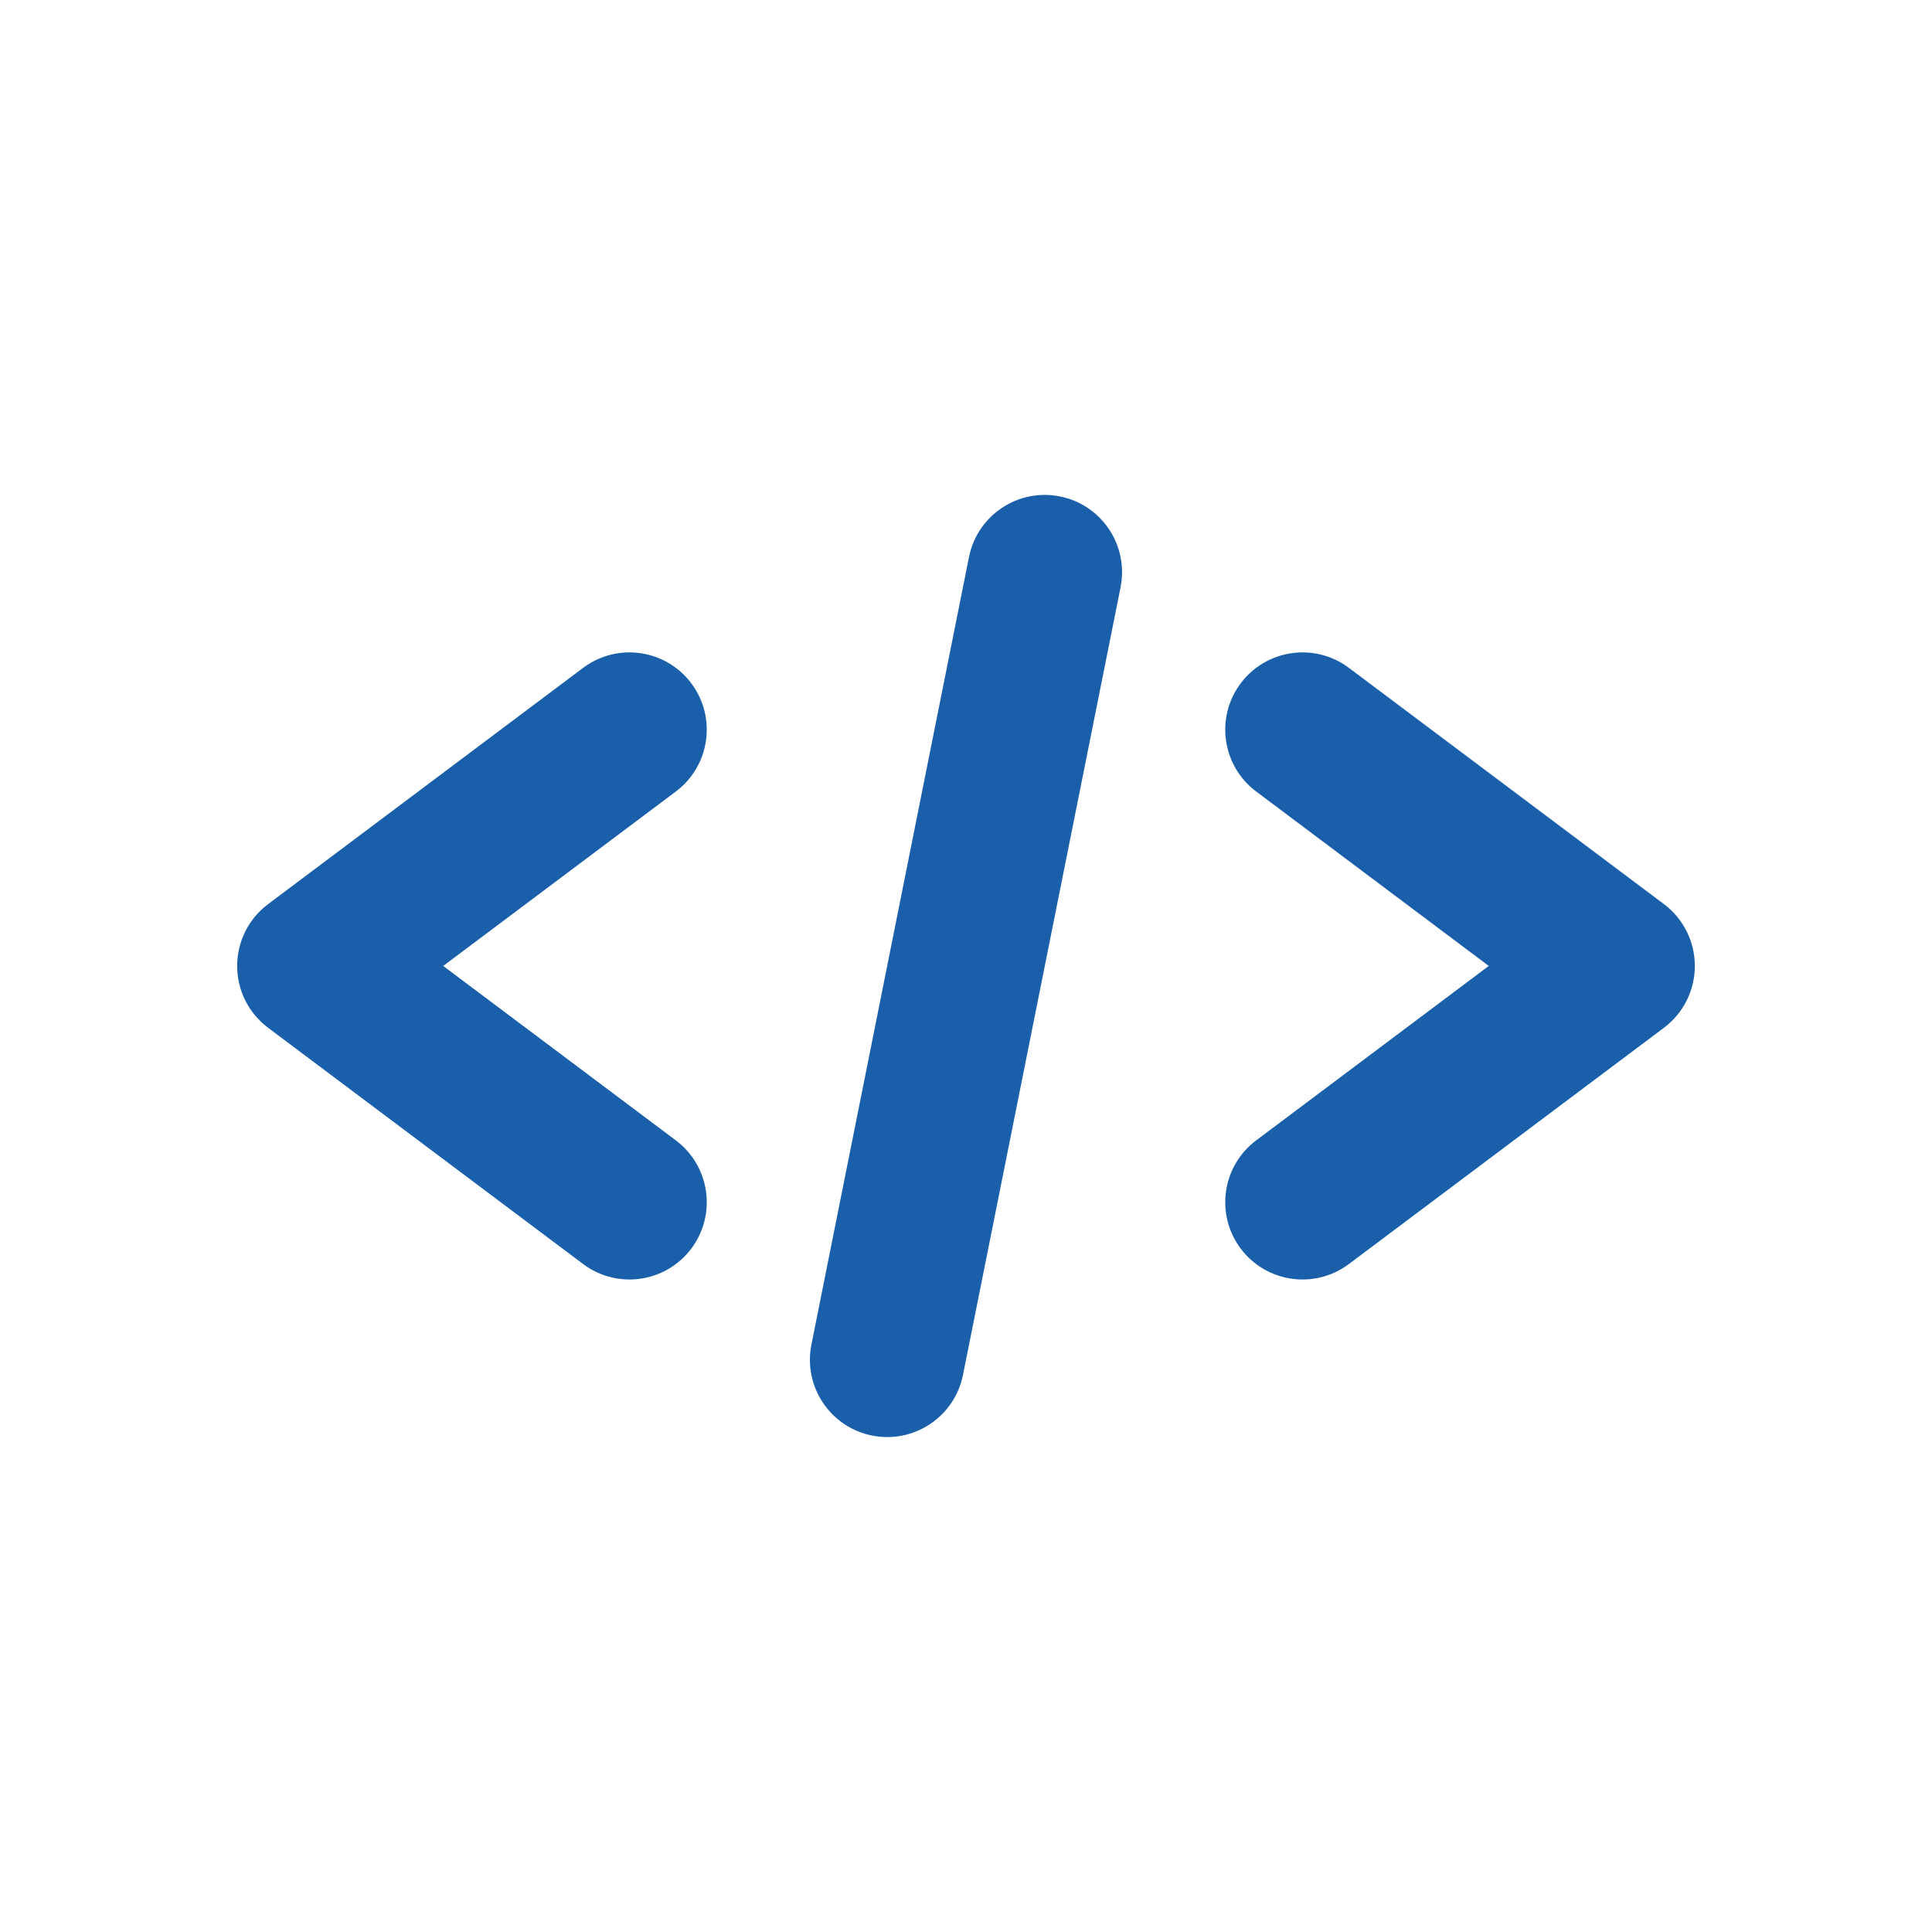 <svg width="100" height="100" viewBox="0 0 100 100" fill="none" xmlns="http://www.w3.org/2000/svg">
<path d="M50.155 28.832C50.588 26.666 52.696 25.262 54.862 25.695C57.028 26.128 58.433 28.236 57.999 30.402L49.843 71.167C49.41 73.333 47.302 74.738 45.136 74.304C42.97 73.871 41.566 71.763 41.999 69.597L50.155 28.832ZM30.182 34.568C31.95 33.243 34.456 33.601 35.782 35.369C37.107 37.136 36.749 39.643 34.982 40.968L22.941 49.997L34.982 59.026C36.749 60.352 37.107 62.859 35.782 64.627C34.456 66.394 31.949 66.751 30.182 65.426L13.876 53.197C12.868 52.442 12.275 51.257 12.275 49.998C12.275 48.739 12.868 47.553 13.876 46.797L30.182 34.568ZM64.218 35.369C65.544 33.602 68.05 33.243 69.818 34.568L86.126 46.797C87.133 47.553 87.725 48.739 87.725 49.998C87.725 51.256 87.132 52.442 86.126 53.197L69.818 65.426C68.051 66.751 65.544 66.394 64.218 64.627C62.893 62.859 63.252 60.352 65.019 59.026L77.058 49.997L65.019 40.968C63.252 39.643 62.893 37.136 64.218 35.369Z" fill="#195FAA"/>
</svg>
